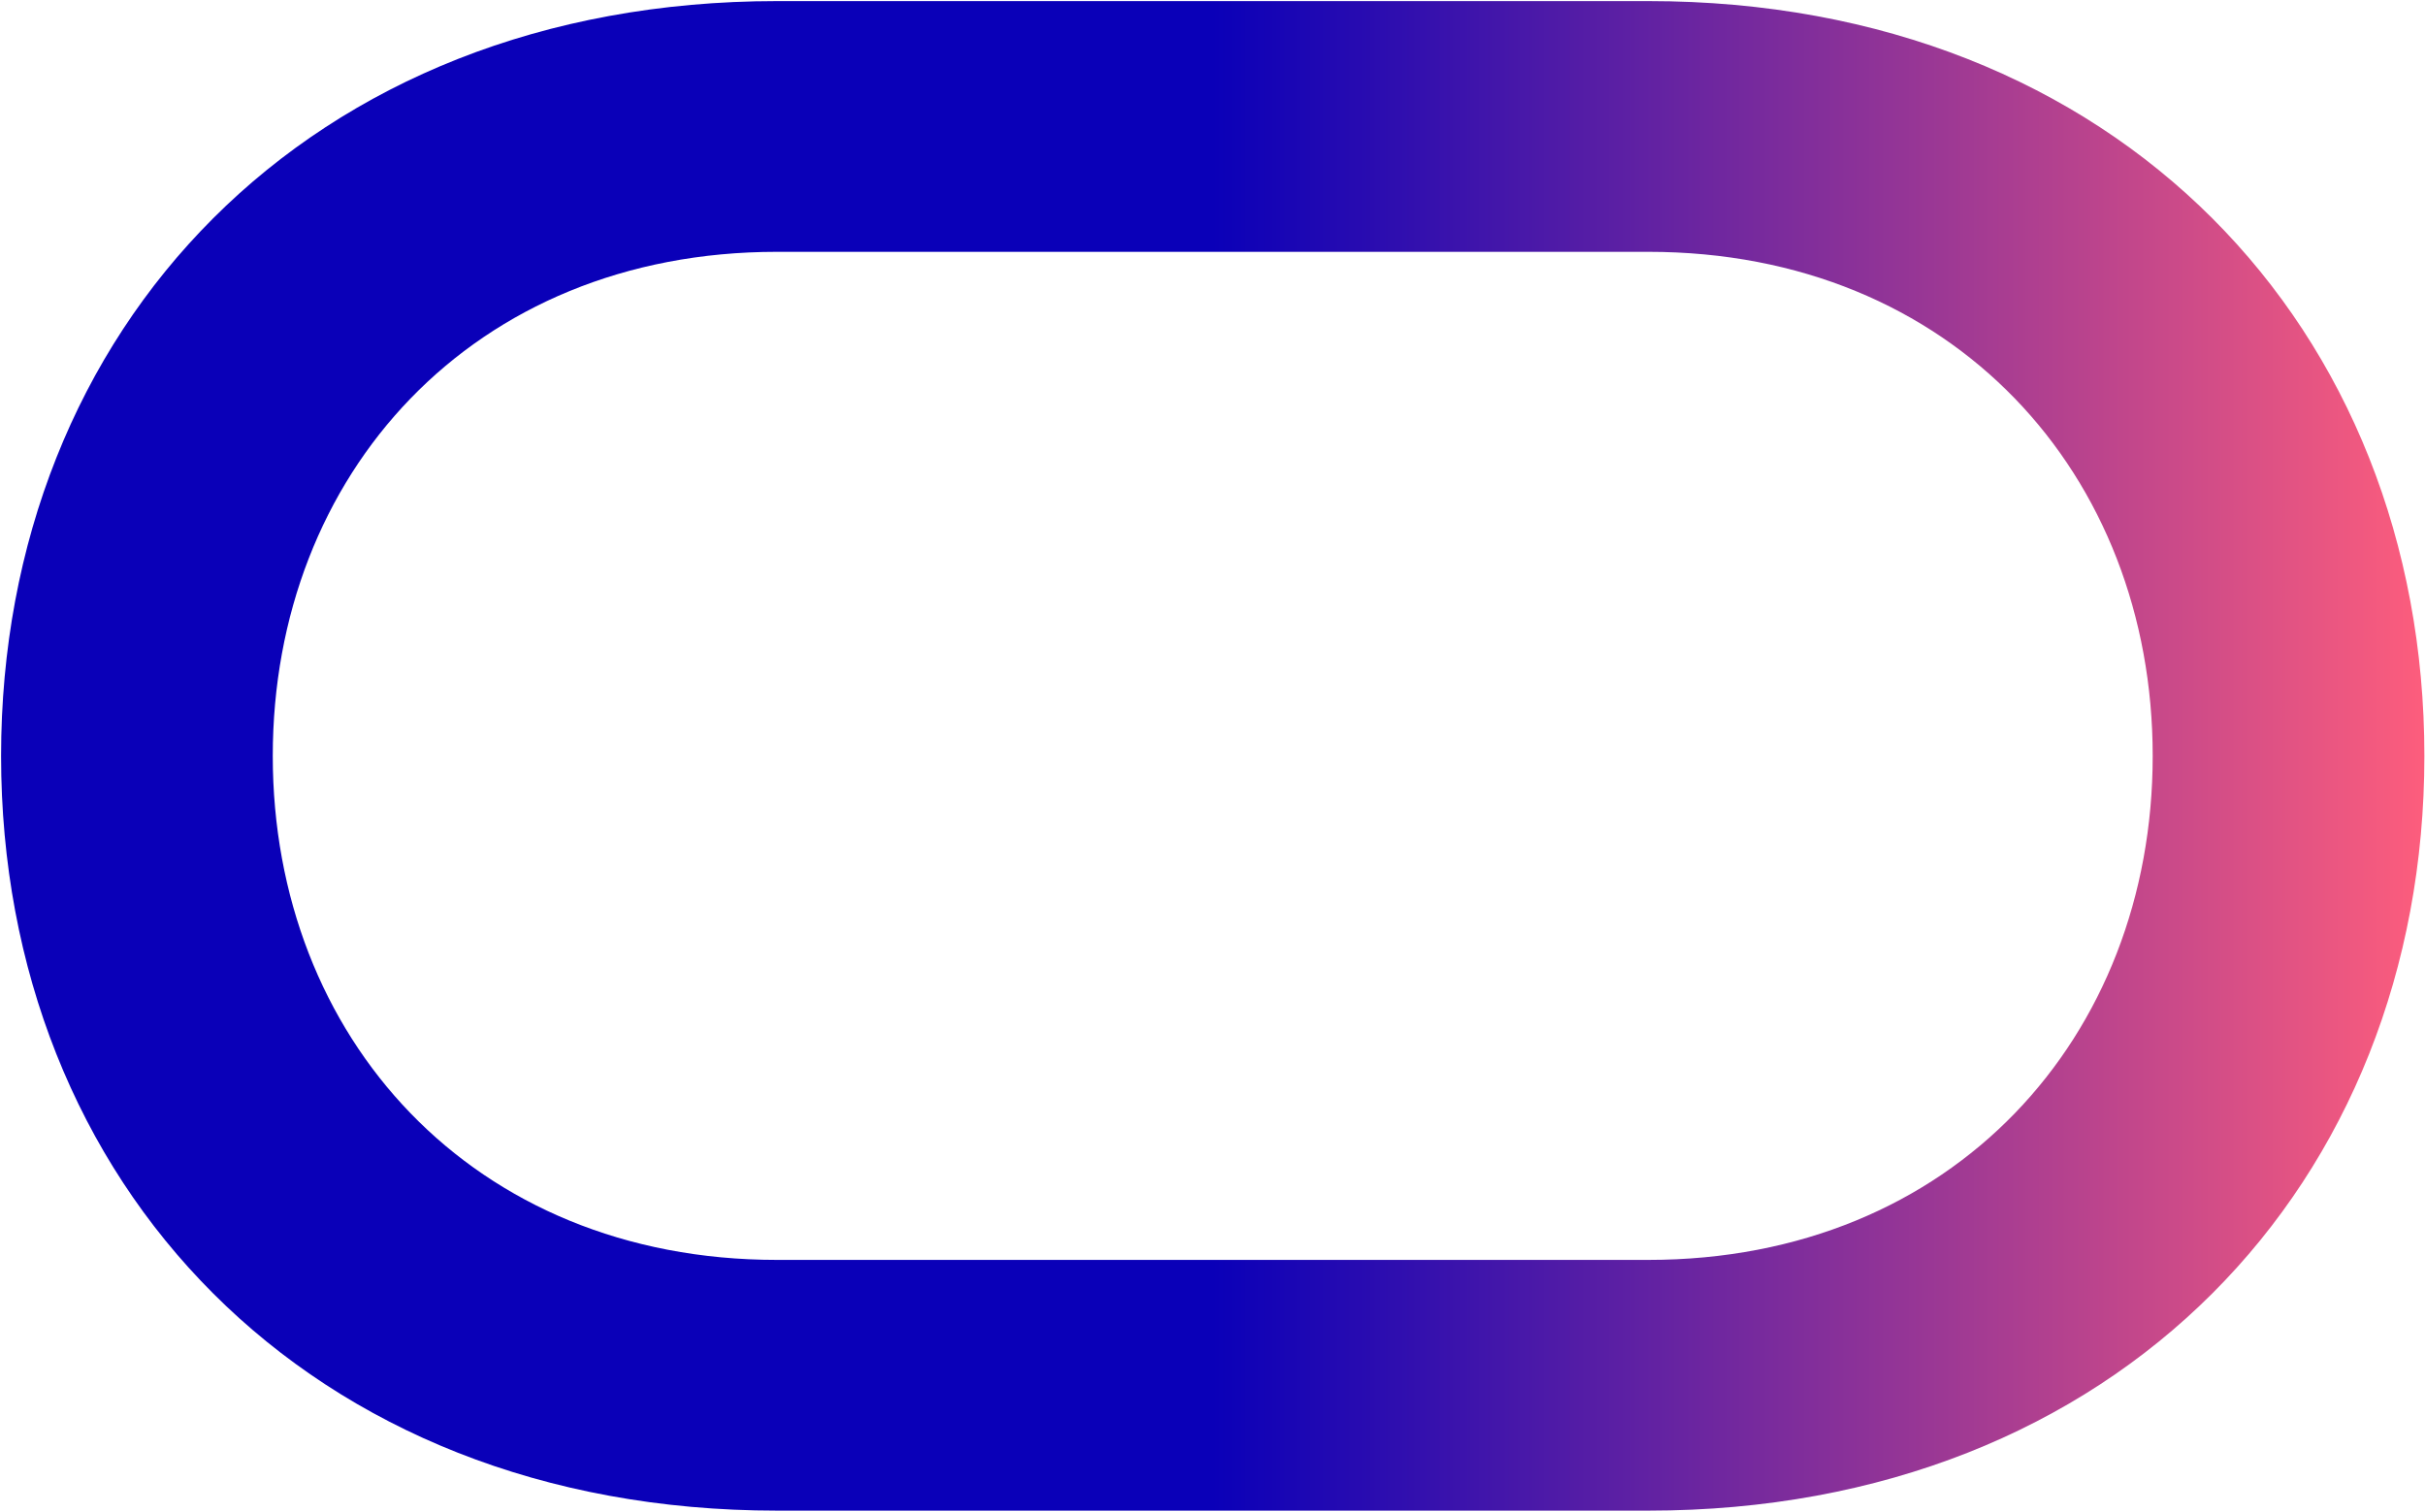 <svg version="1.2" xmlns="http://www.w3.org/2000/svg" viewBox="0 0 1554 969" width="1554" height="969">
	<title>ewuoapi-svg</title>
	<defs>
		<linearGradient id="g1" x2="1" gradientUnits="userSpaceOnUse" gradientTransform="matrix(-776.491,.014,-0.009,-483.756,1553.637,242.589)">
			<stop offset="0" stop-color="#ff5e7c"/>
			<stop offset="1" stop-color="#0a00b8"/>
		</linearGradient>
	</defs>
	<style>
		.s0 { fill: url(#g1) } 
	</style>
	<path id="Layer" fill-rule="evenodd" class="s0" d="m1056.3 0.7c300.6 0 497.3 209.9 497.3 483.8 0 273.8-196.7 483.7-497.3 483.7h-558.3c-300.6 0-497.3-209.9-497.3-483.7 0-273.9 196.7-483.8 497.3-483.8zm-558.4 806.8h558.4c195.3 0 323.2-142.9 323.2-323 0-180.2-127.9-323.1-323.2-323.1h-558.4c-195.3 0-323.1 142.9-323.1 323.1 0 180.1 127.8 323 323.1 323z"/>
</svg>